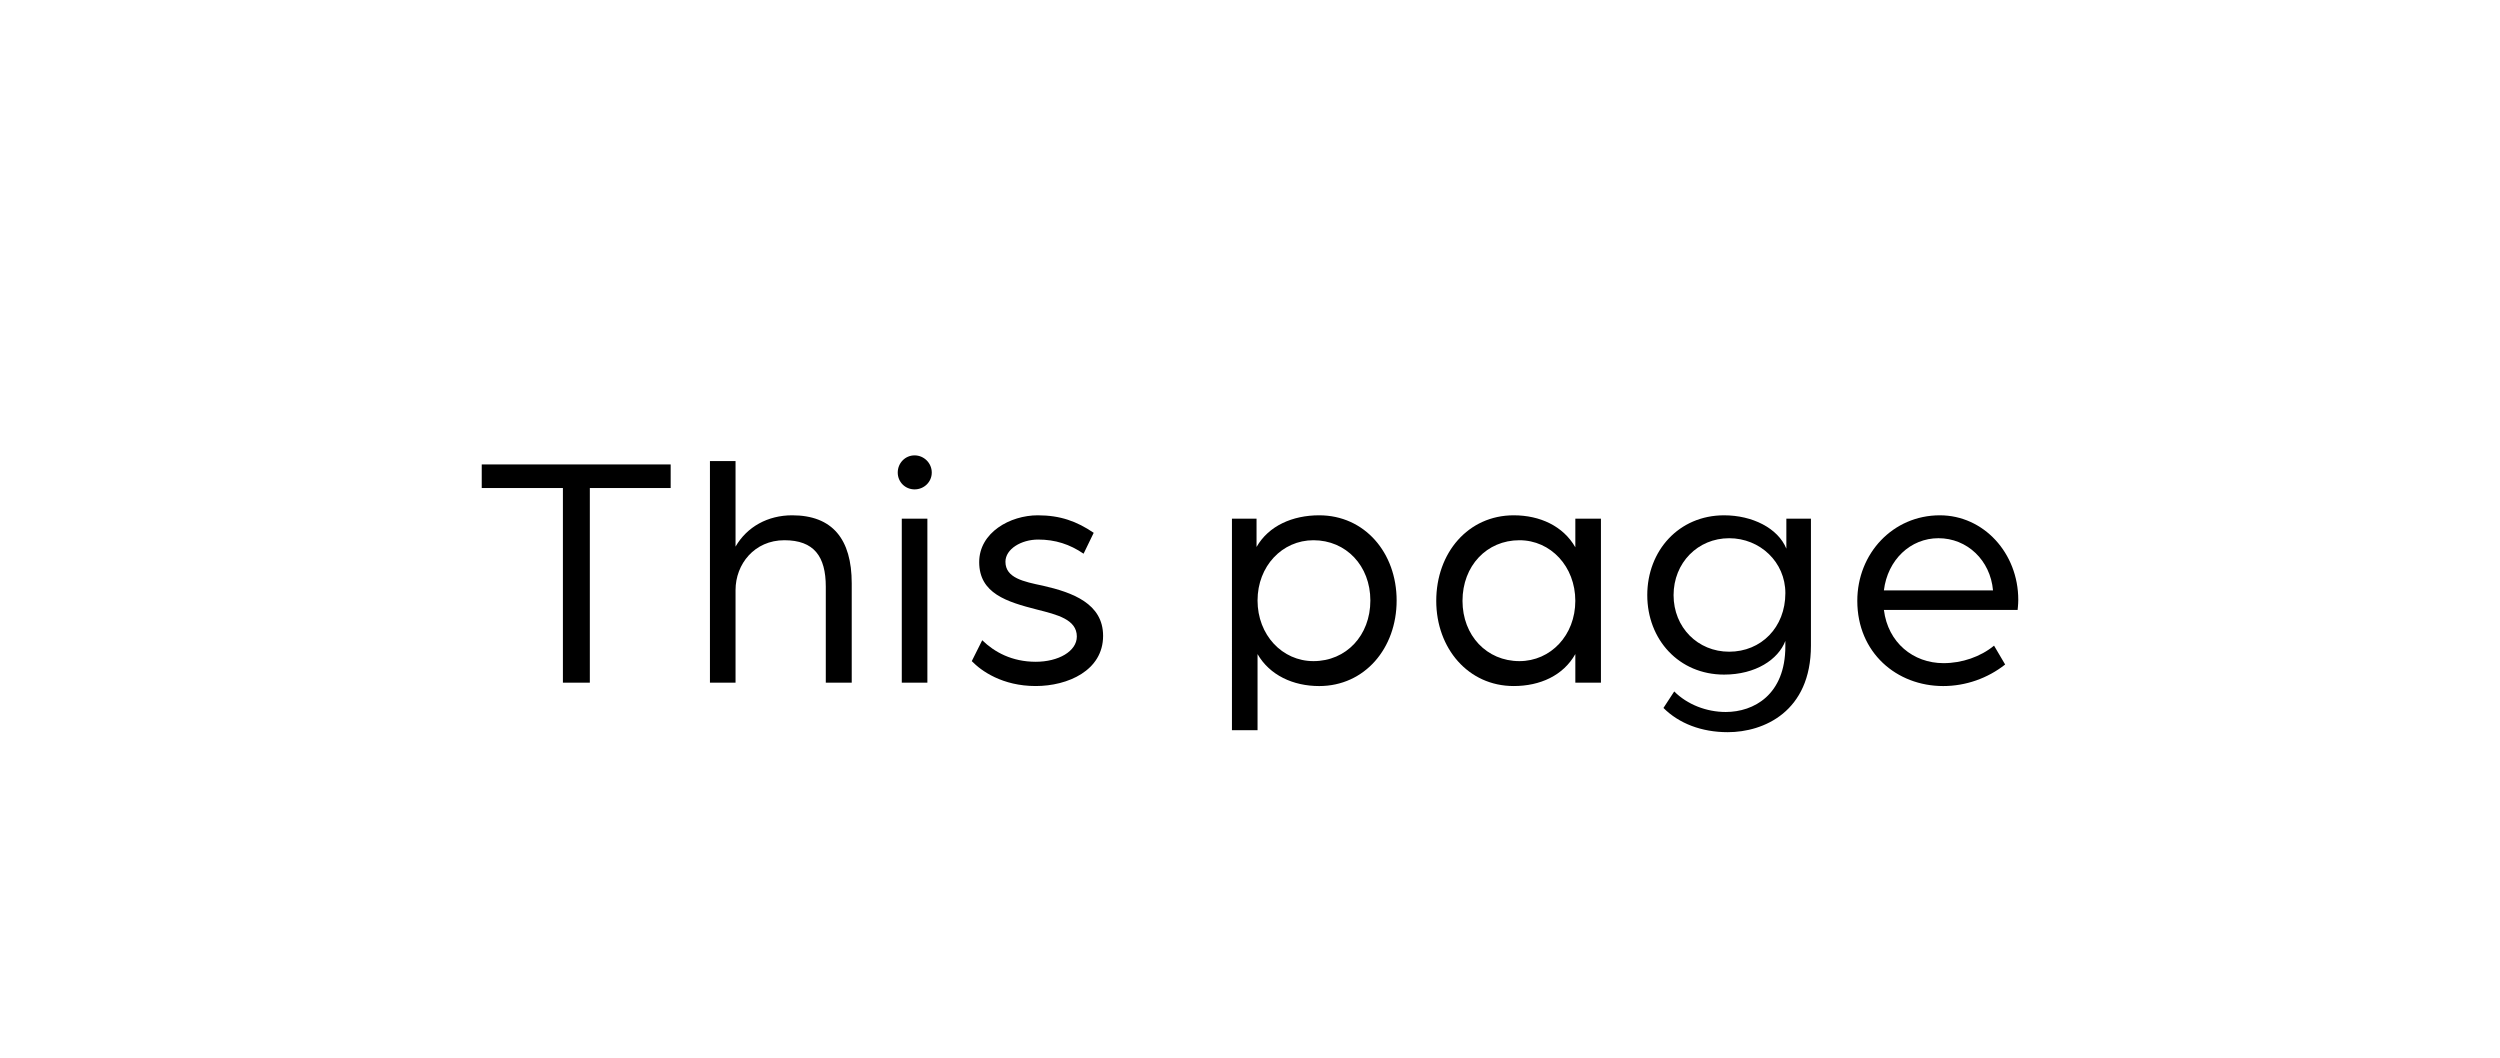 <?xml version="1.0" encoding="utf-8"?>
<!-- Generator: Adobe Illustrator 23.0.2, SVG Export Plug-In . SVG Version: 6.00 Build 0)  -->
<svg version="1.1" id="レイヤー_1" xmlns="http://www.w3.org/2000/svg" xmlns:xlink="http://www.w3.org/1999/xlink" x="0px"
	 y="0px" viewBox="0 0 1418 600" style="enable-background:new 0 0 1418 600;" xml:space="preserve">
<g>
	<path d="M319.28,276.81h-46.04v-13.38H380.4v13.38h-45.85v110.4h-15.27V276.81z"/>
	<path d="M402.68,261.53h14.52v48.51c6.5-11.27,18.34-17.76,32.09-17.76c22.92,0,33.81,13.56,33.81,38.59v56.35h-14.71v-54.44
		c0-17.19-6.69-26.36-23.49-26.36c-17.01,0-27.7,13.56-27.7,28.27v52.53h-14.52V261.53z"/>
	<path d="M509.2,268.03c0-5.35,4.19-9.74,9.55-9.74c5.35,0,9.75,4.39,9.75,9.74s-4.39,9.55-9.75,9.55
		C513.4,277.57,509.2,273.37,509.2,268.03z M511.49,294.19h14.52v93.02h-14.52V294.19z"/>
	<path d="M551.19,374.99l5.93-11.85c6.87,6.69,16.81,12.22,30.36,12.22c12.8,0,23.3-5.92,23.3-14.32c0-9.74-11.27-12.42-22.53-15.28
		c-17.19-4.39-32.85-9.17-32.85-26.93c0-16.81,17.56-26.55,33.23-26.55c12.8,0,22.16,3.44,31.72,9.93l-5.74,11.85
		c-7.83-5.35-16.05-8.02-25.78-8.02c-9.55,0-18.54,5.35-18.54,12.6c0,9.17,10.32,11.27,21.21,13.56
		c16.81,3.82,34.18,10.12,34.18,28.46c0,19.68-20.05,28.46-38.21,28.46C568.57,389.13,556.54,380.53,551.19,374.99z"/>
	<path d="M698.77,294.19h13.94v16.05c6.87-12.03,20.44-17.96,35.53-17.96c25.78,0,43.93,21.21,43.93,48.33
		c0,27.13-18.15,48.52-43.93,48.52c-14.7,0-28.07-6.11-34.96-18.14v43.17h-14.52V294.19z M777.27,340.61
		c0-19.68-13.74-34.19-32.28-34.19c-17.76,0-31.71,14.71-31.71,34.19s13.94,34.38,31.71,34.38
		C763.53,374.99,777.27,360.48,777.27,340.61z"/>
	<path d="M814.64,340.8c0-27.31,18.15-48.52,43.93-48.52c14.9,0,28.09,6.11,34.96,18.15v-16.24h14.52v93.02h-14.52v-16.23
		c-6.87,12.22-20.05,18.14-34.96,18.14C832.79,389.13,814.64,367.73,814.64,340.8z M893.52,340.8c0-19.48-13.94-34.38-31.71-34.38
		c-18.52,0-32.28,14.52-32.28,34.38c0,19.68,13.76,34.19,32.28,34.19C879.58,374.99,893.52,360.28,893.52,340.8z"/>
	<path d="M943.51,401.55l6.11-9.36c7.44,7.45,18.34,11.65,29.22,11.65c15.86,0,33.81-9.74,33.81-37.25v-3.06
		c-4.01,10.51-16.81,19.1-34.76,19.1c-25.61,0-43.56-19.87-43.56-45.08c0-25.22,17.95-45.27,43.56-45.27
		c16.03,0,30.55,7.26,35.33,18.91v-17h13.94v72.01c0,37.44-26.74,49.09-47.18,49.09C965.09,415.3,952.29,410.33,943.51,401.55z
		 M1012.66,336.41c0-17.57-14.33-31.13-31.89-31.13c-17.76,0-31.52,13.94-31.52,32.28s13.76,32.09,31.52,32.09
		C998.9,369.65,1012.66,355.89,1012.66,336.41z"/>
	<path d="M1053.46,340.8c0-26.93,20.25-48.52,46.8-48.52c24.84,0,44.5,21.39,44.5,47.95c0,2.67-0.37,5.54-0.37,5.73h-75.84
		c2.29,18.52,16.62,30.18,33.81,30.18c10.51,0,21.01-3.63,28.66-9.93l6.3,10.7c-9.93,7.83-22.35,12.22-35.14,12.22
		C1075.8,389.13,1053.46,370.22,1053.46,340.8z M1130.44,334.88c-1.53-17.19-14.72-29.61-30.95-29.61
		c-15.86,0-28.84,12.22-30.95,29.61H1130.44z"/>
</g>
</svg>
